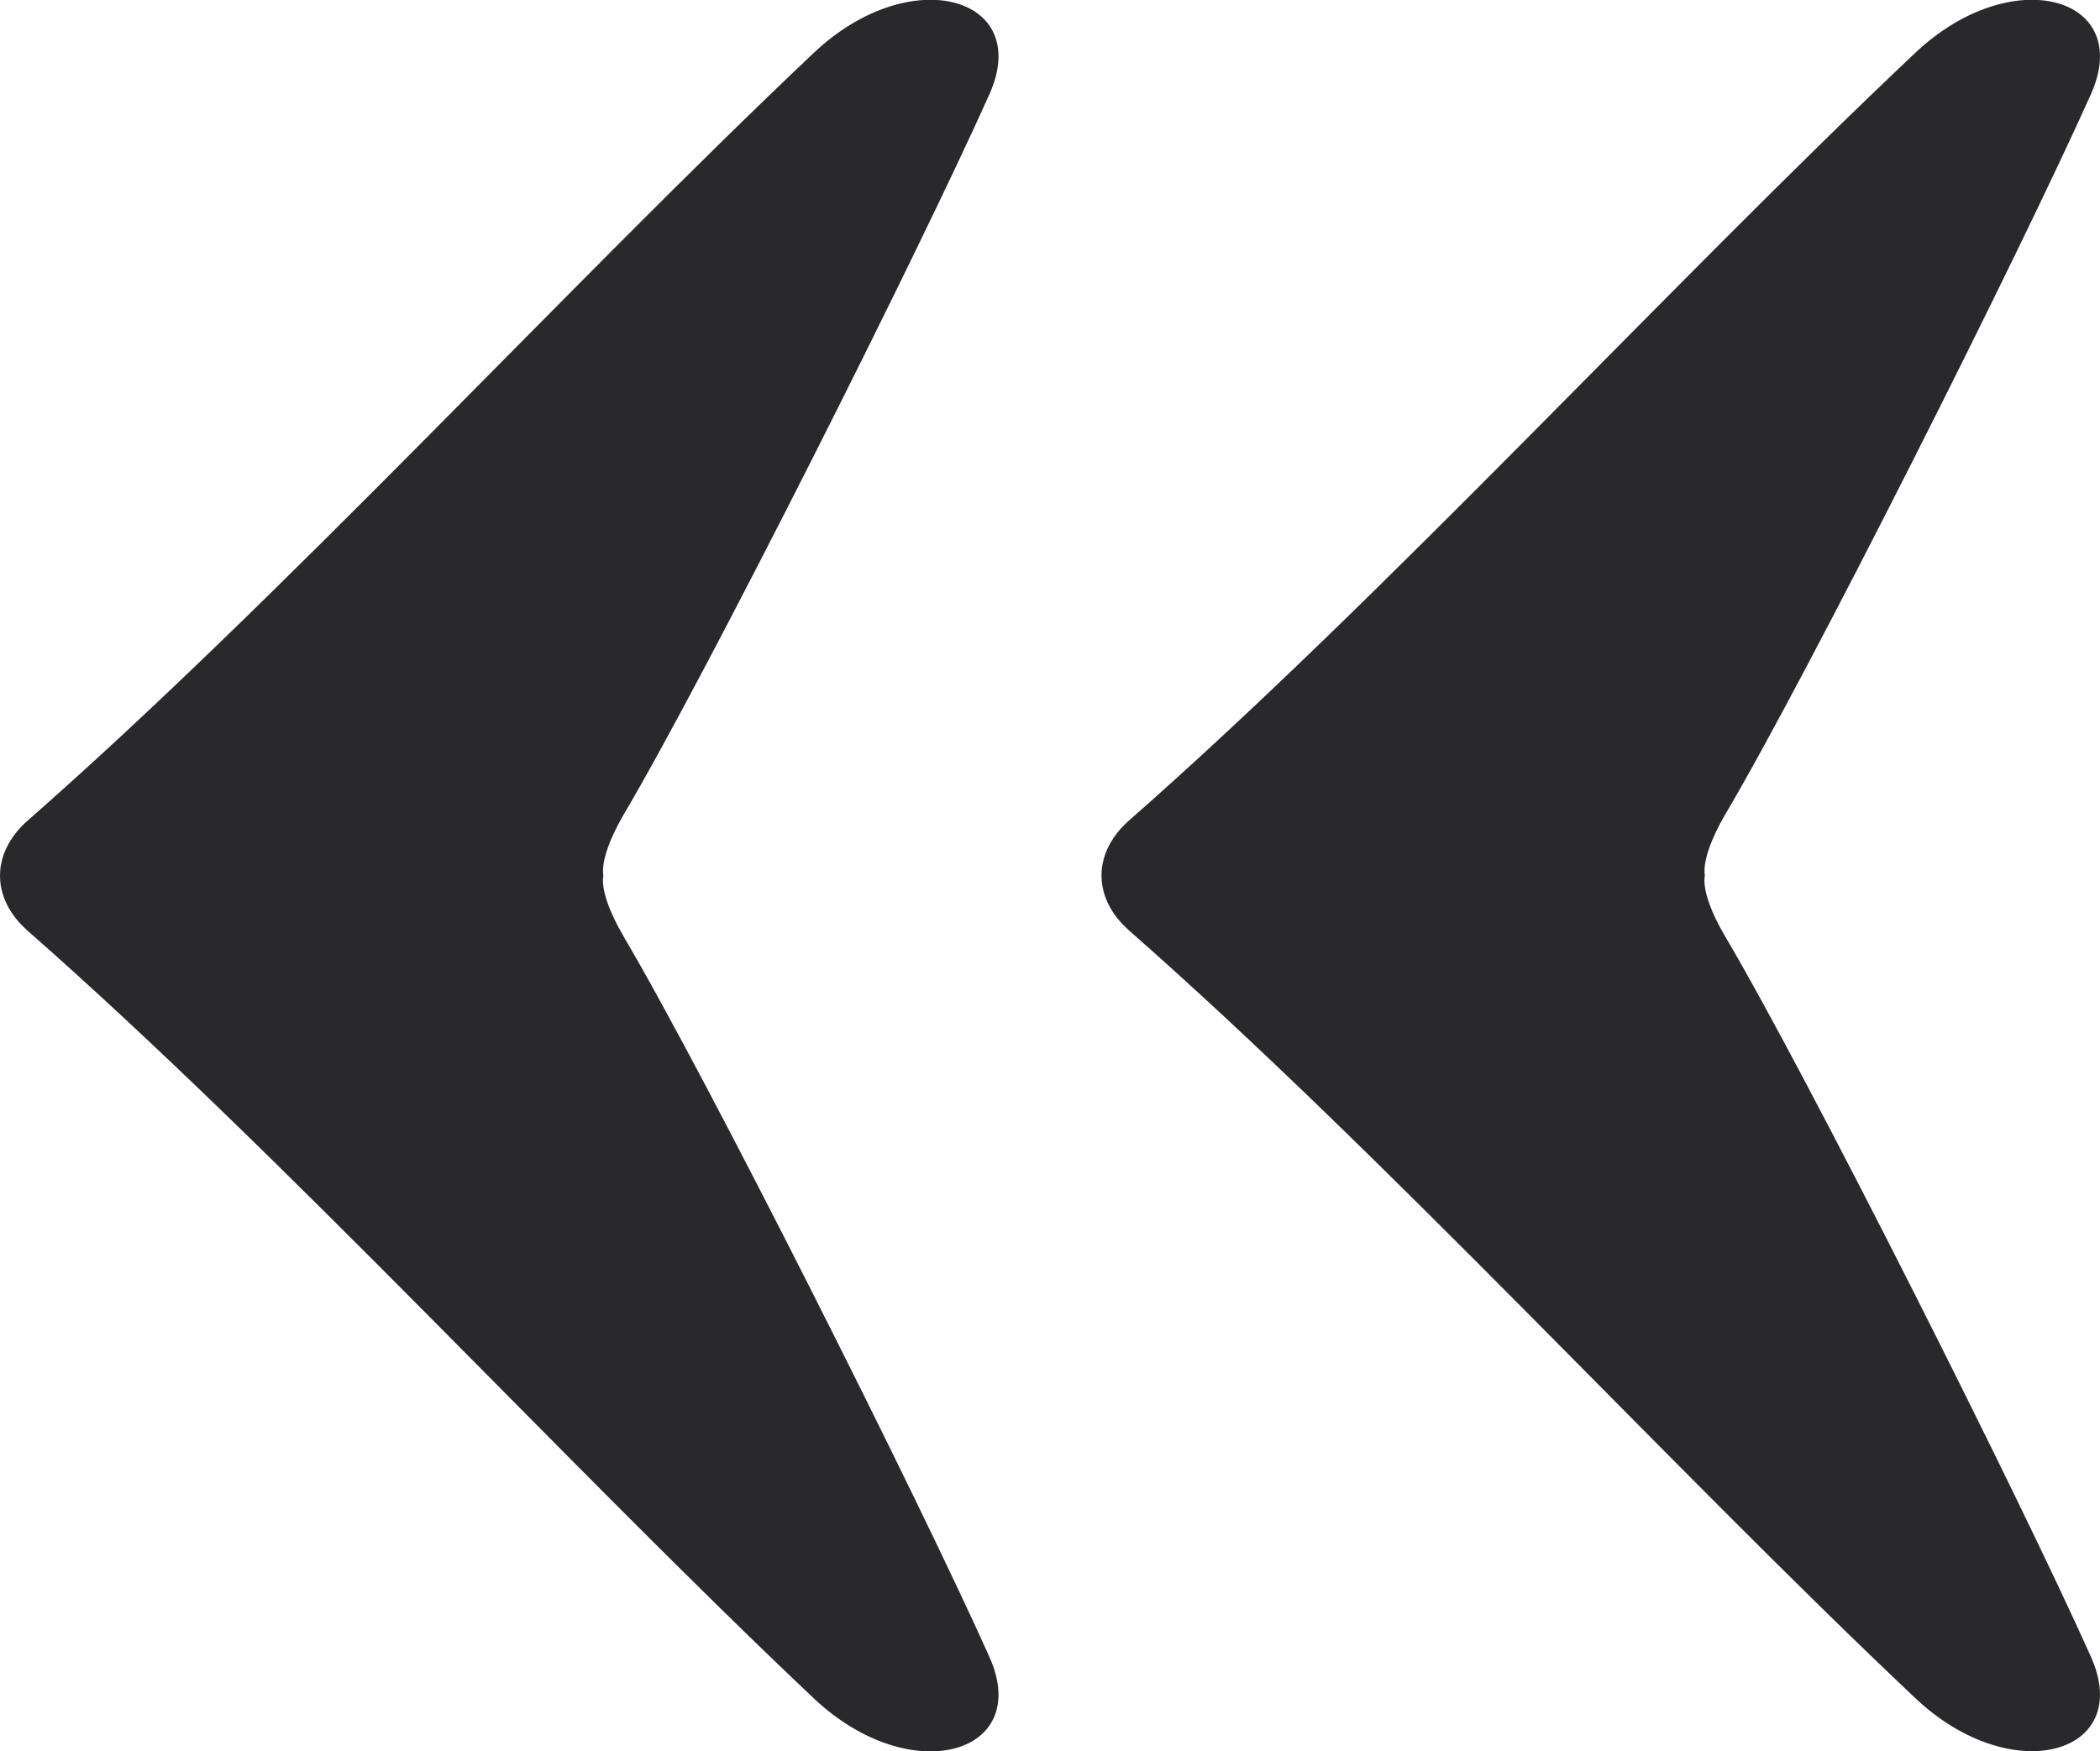 <?xml version="1.0" encoding="UTF-8"?>
<svg id="Capa_2" data-name="Capa 2" xmlns="http://www.w3.org/2000/svg" viewBox="0 0 95.23 79.43">
  <defs>
    <style>
      .cls-1 {
        fill: #29292b;
      }
    </style>
  </defs>
  <g id="image">
    <g>
      <path class="cls-1" d="M28.28,42.47c-.63-1.06-1.03-2.13-.92-2.76-.1-.63.3-1.7.92-2.76,3.74-6.32,13.37-25.48,16.59-32.68,1.97-4.41-3.57-6.03-7.97-1.87C25.81,12.89,12.84,27.06,1.21,37.26c-.18.16-.34.33-.49.52-.96,1.2-.96,2.68,0,3.88.15.19.32.36.49.52,11.62,10.2,24.6,24.37,35.69,34.85,4.4,4.16,9.94,2.54,7.97-1.87-3.22-7.2-12.85-26.36-16.59-32.68Z"/>
      <path class="cls-1" d="M78.23,42.47c-.63-1.06-1.03-2.13-.92-2.76-.1-.63.3-1.7.92-2.76,3.74-6.32,13.37-25.48,16.59-32.68,1.97-4.41-3.57-6.03-7.97-1.87-11.09,10.47-24.07,24.65-35.69,34.85-.18.16-.34.33-.49.52-.96,1.2-.96,2.68,0,3.88.15.19.32.36.49.52,11.62,10.2,24.6,24.37,35.69,34.85,4.4,4.16,9.94,2.54,7.97-1.87-3.22-7.2-12.85-26.36-16.59-32.68Z"/>
    </g>
  </g>
</svg>